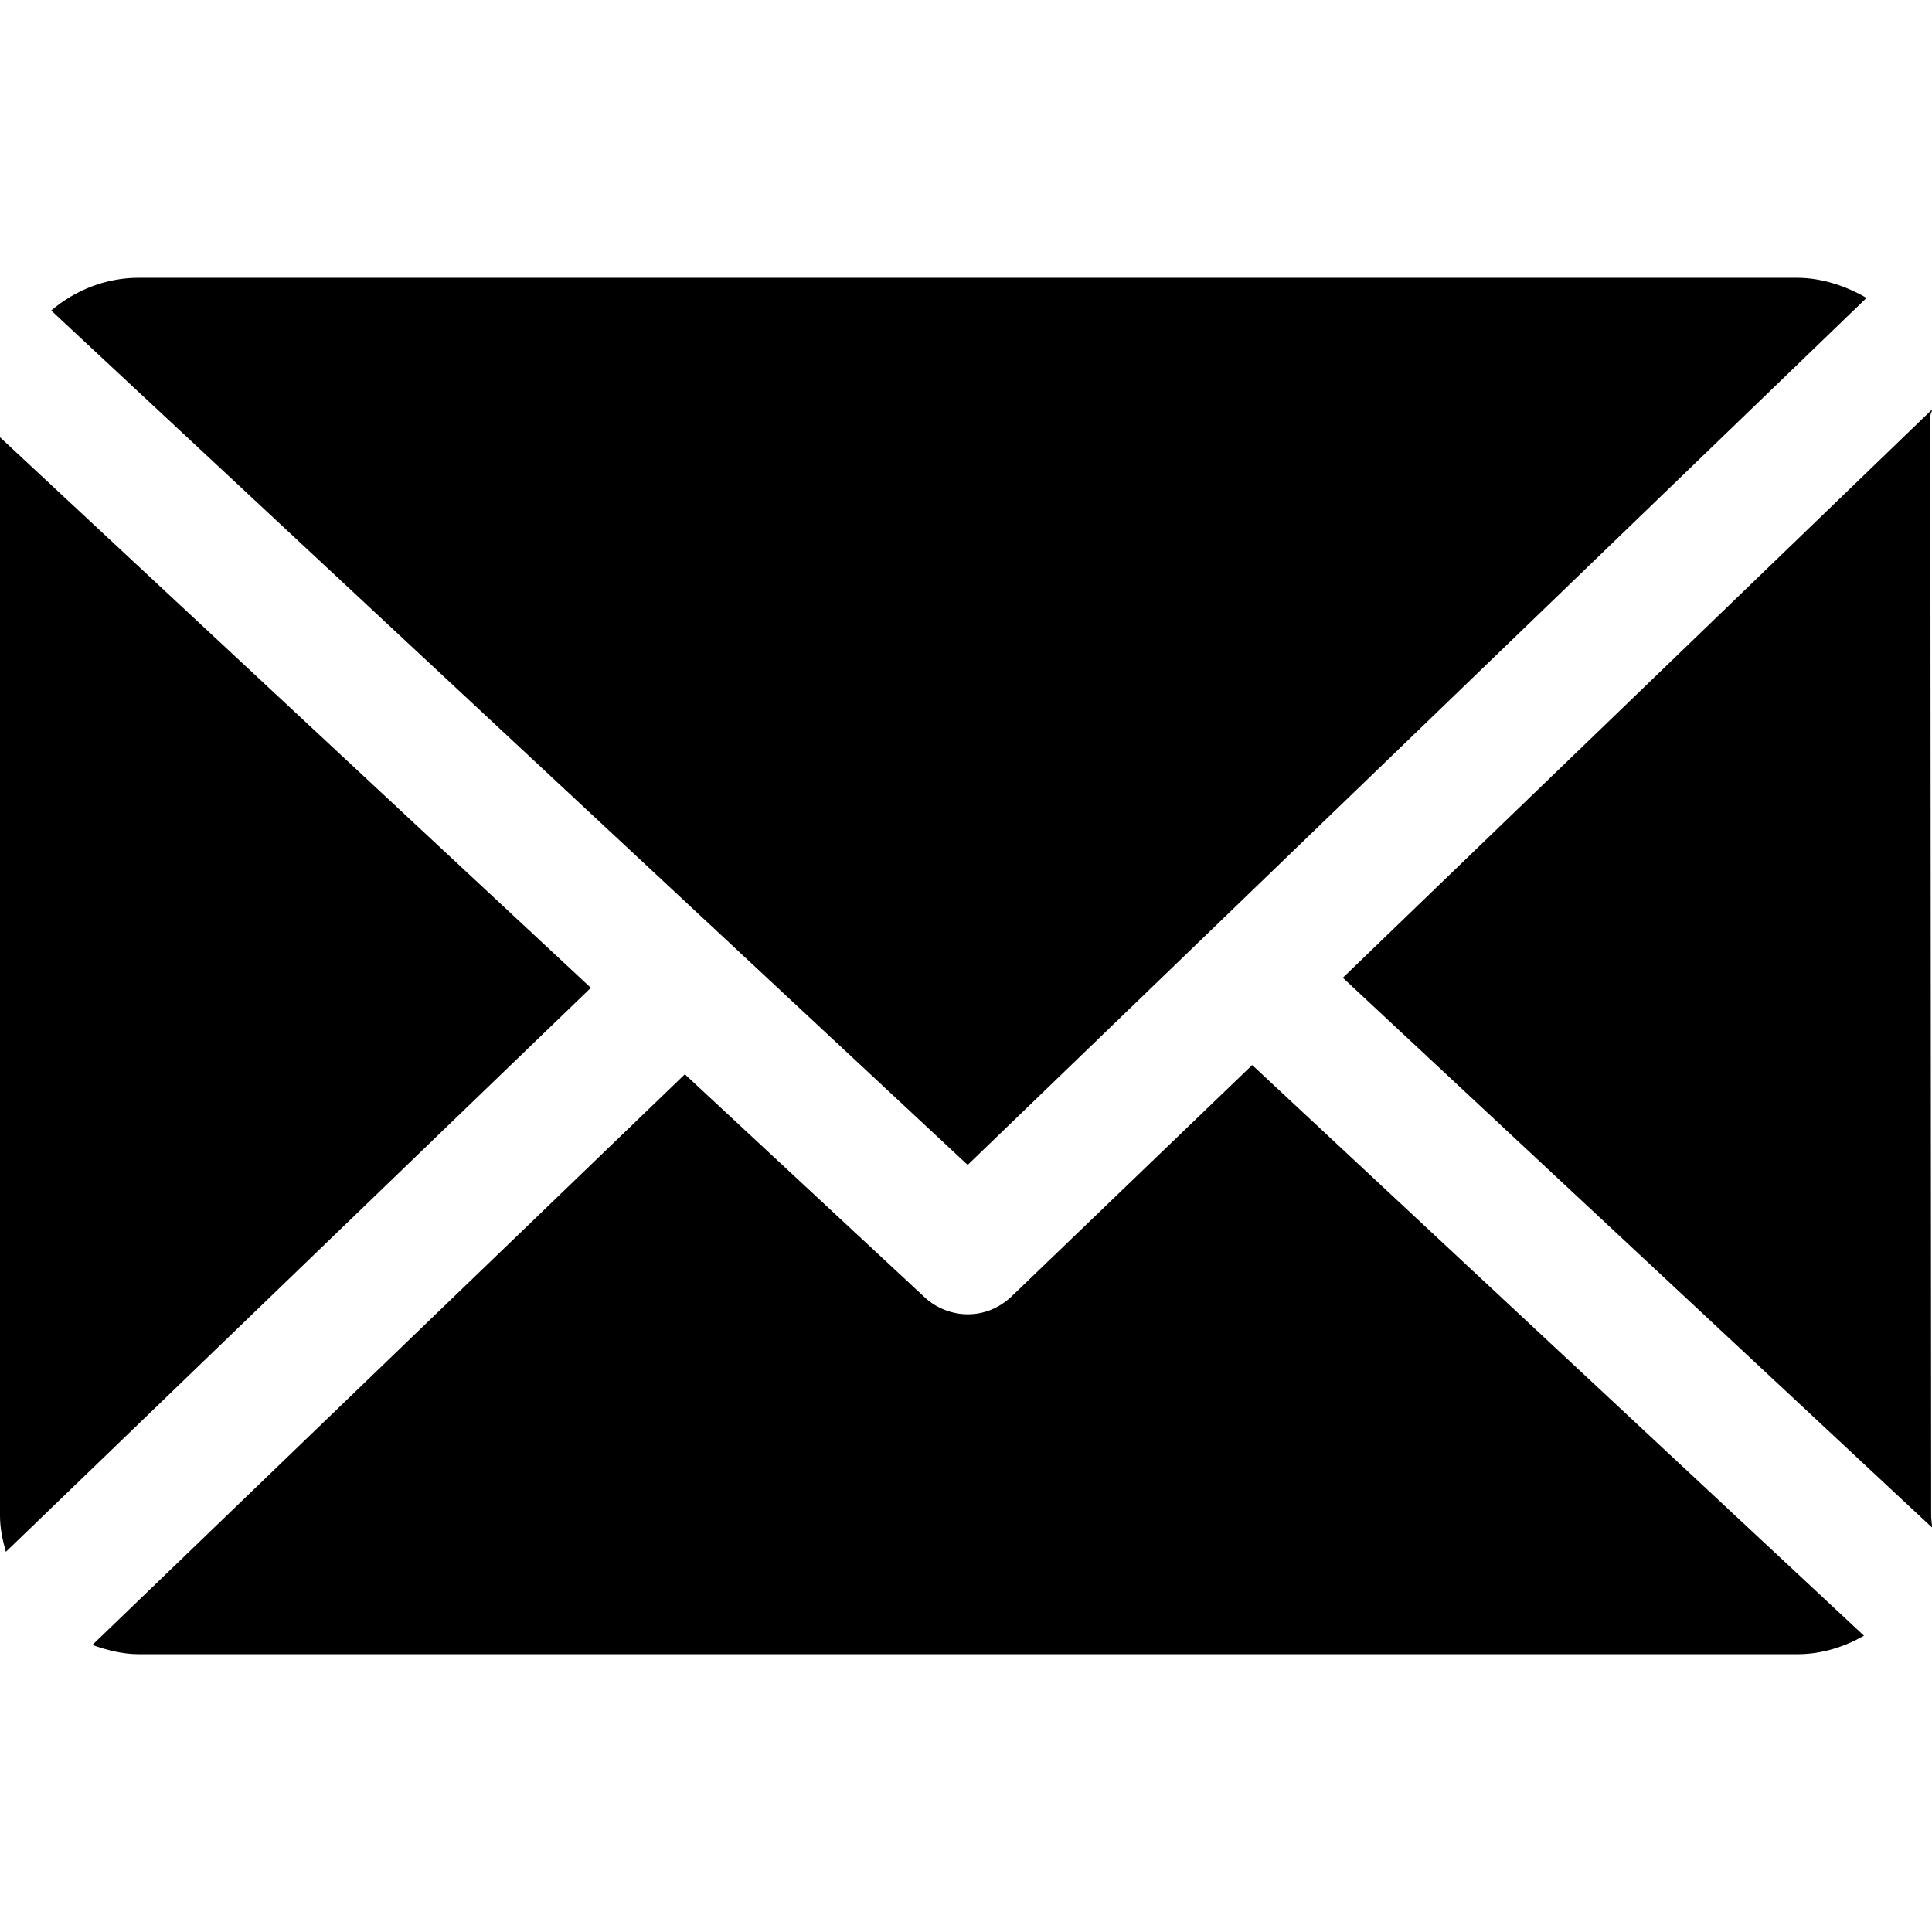 <?xml version="1.0" encoding="UTF-8"?> <!-- Generator: Adobe Illustrator 23.0.6, SVG Export Plug-In . SVG Version: 6.00 Build 0) --> <svg xmlns="http://www.w3.org/2000/svg" xmlns:xlink="http://www.w3.org/1999/xlink" id="Capa_1" x="0px" y="0px" viewBox="0 0 230.2 230.2" style="enable-background:new 0 0 230.2 230.2;" xml:space="preserve"> <g> <path d="M230,49.6c0-0.3,0.2-0.5,0.2-0.8l-70.2,67.7l70.2,65.5c0-0.5-0.1-0.9-0.1-1.4L230,49.6L230,49.6z"></path> <path d="M149.2,126.9l-28.7,27.6c-1.5,1.4-3.3,2.1-5.2,2.1c-1.8,0-3.7-0.7-5.1-2l-28.6-26.6L11,196c1.7,0.6,3.6,1.1,5.5,1.1h197.7 c2.9,0,5.6-0.9,7.9-2.2L149.2,126.9z"></path> <path d="M115.3,138.8L222.4,35.5c-2.4-1.4-5.3-2.4-8.3-2.4H16.5c-3.9,0-7.6,1.5-10.4,3.9L115.3,138.8z"></path> <path d="M0,52.1v128.5c0,1.5,0.3,2.9,0.7,4.3l69.7-67.2L0,52.1z"></path> </g> </svg> 